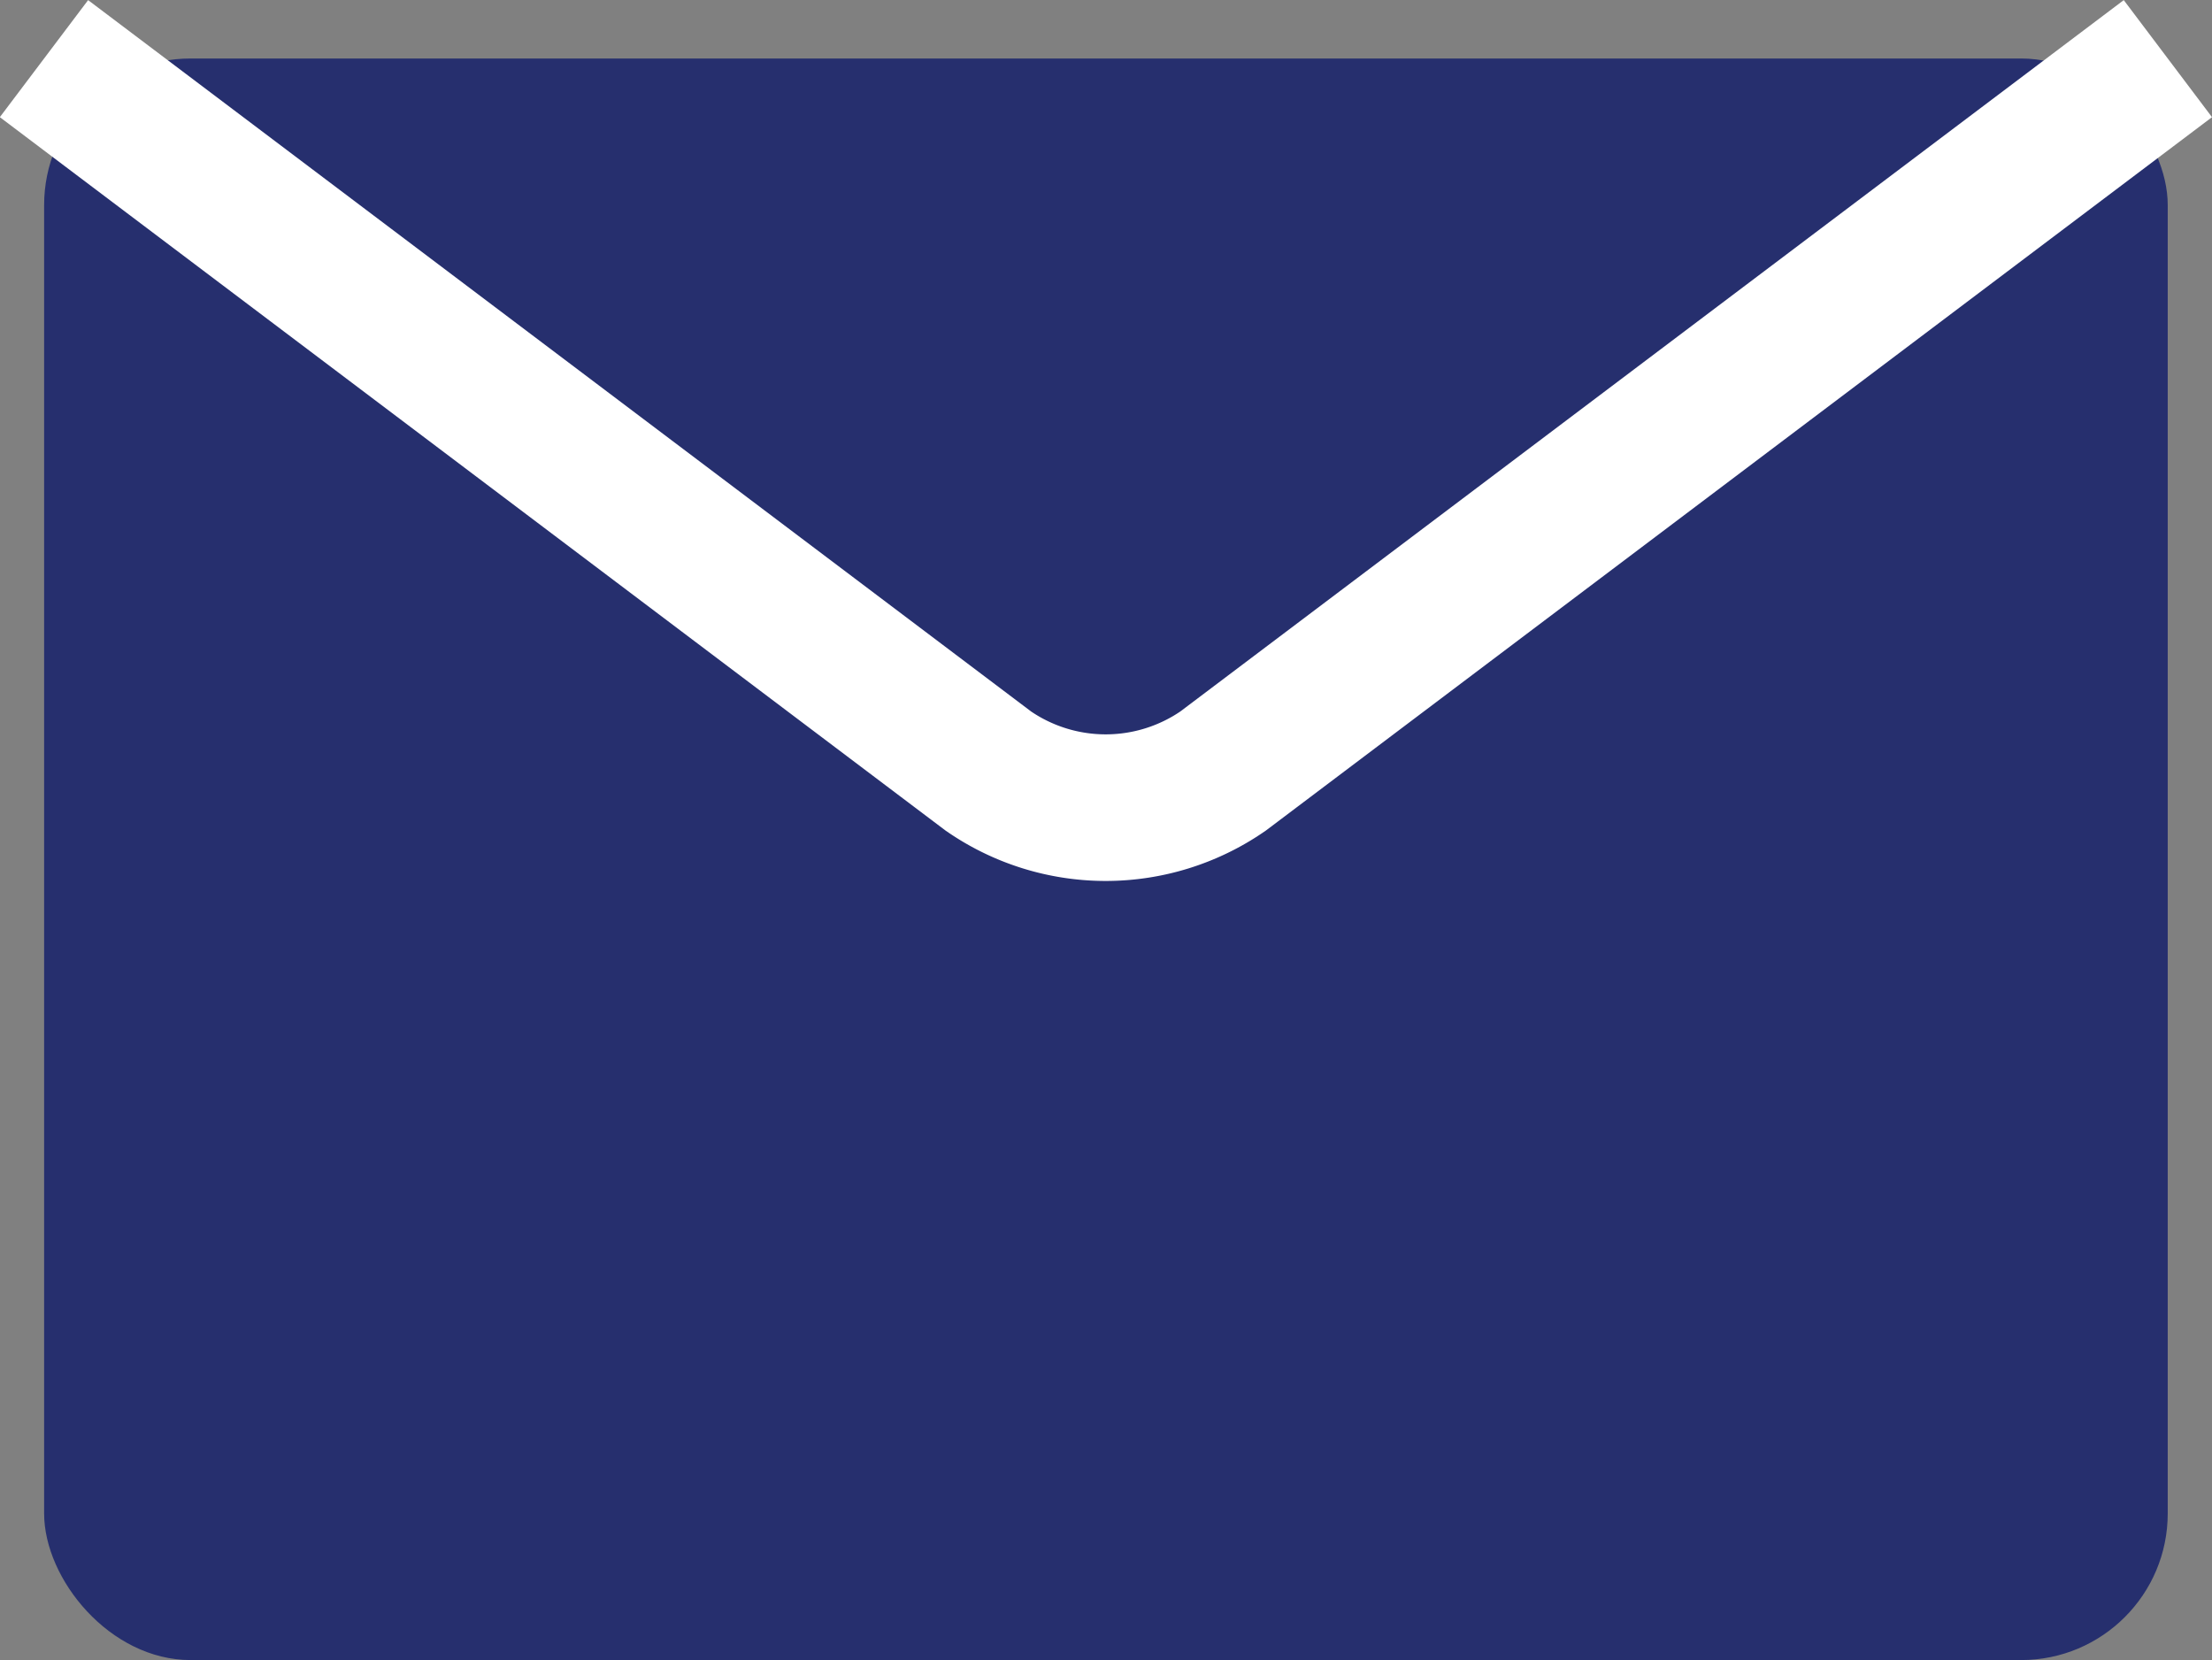 <svg xmlns="http://www.w3.org/2000/svg" width="15.09" height="11.324" viewBox="0 0 15.09 11.324"><rect x="0" y="0" width="15.09" height="11.324" fill="#808080" stroke="none"/><rect x="0.301" y="0.399" width="14.487" height="10.925" rx="1" fill="#262f6e"/><path d="M14.789.4,8.343,5.26a1.408,1.408,0,0,1-1.6,0L.3.4" fill="none" stroke="#fff" stroke-miterlimit="10"/></svg>